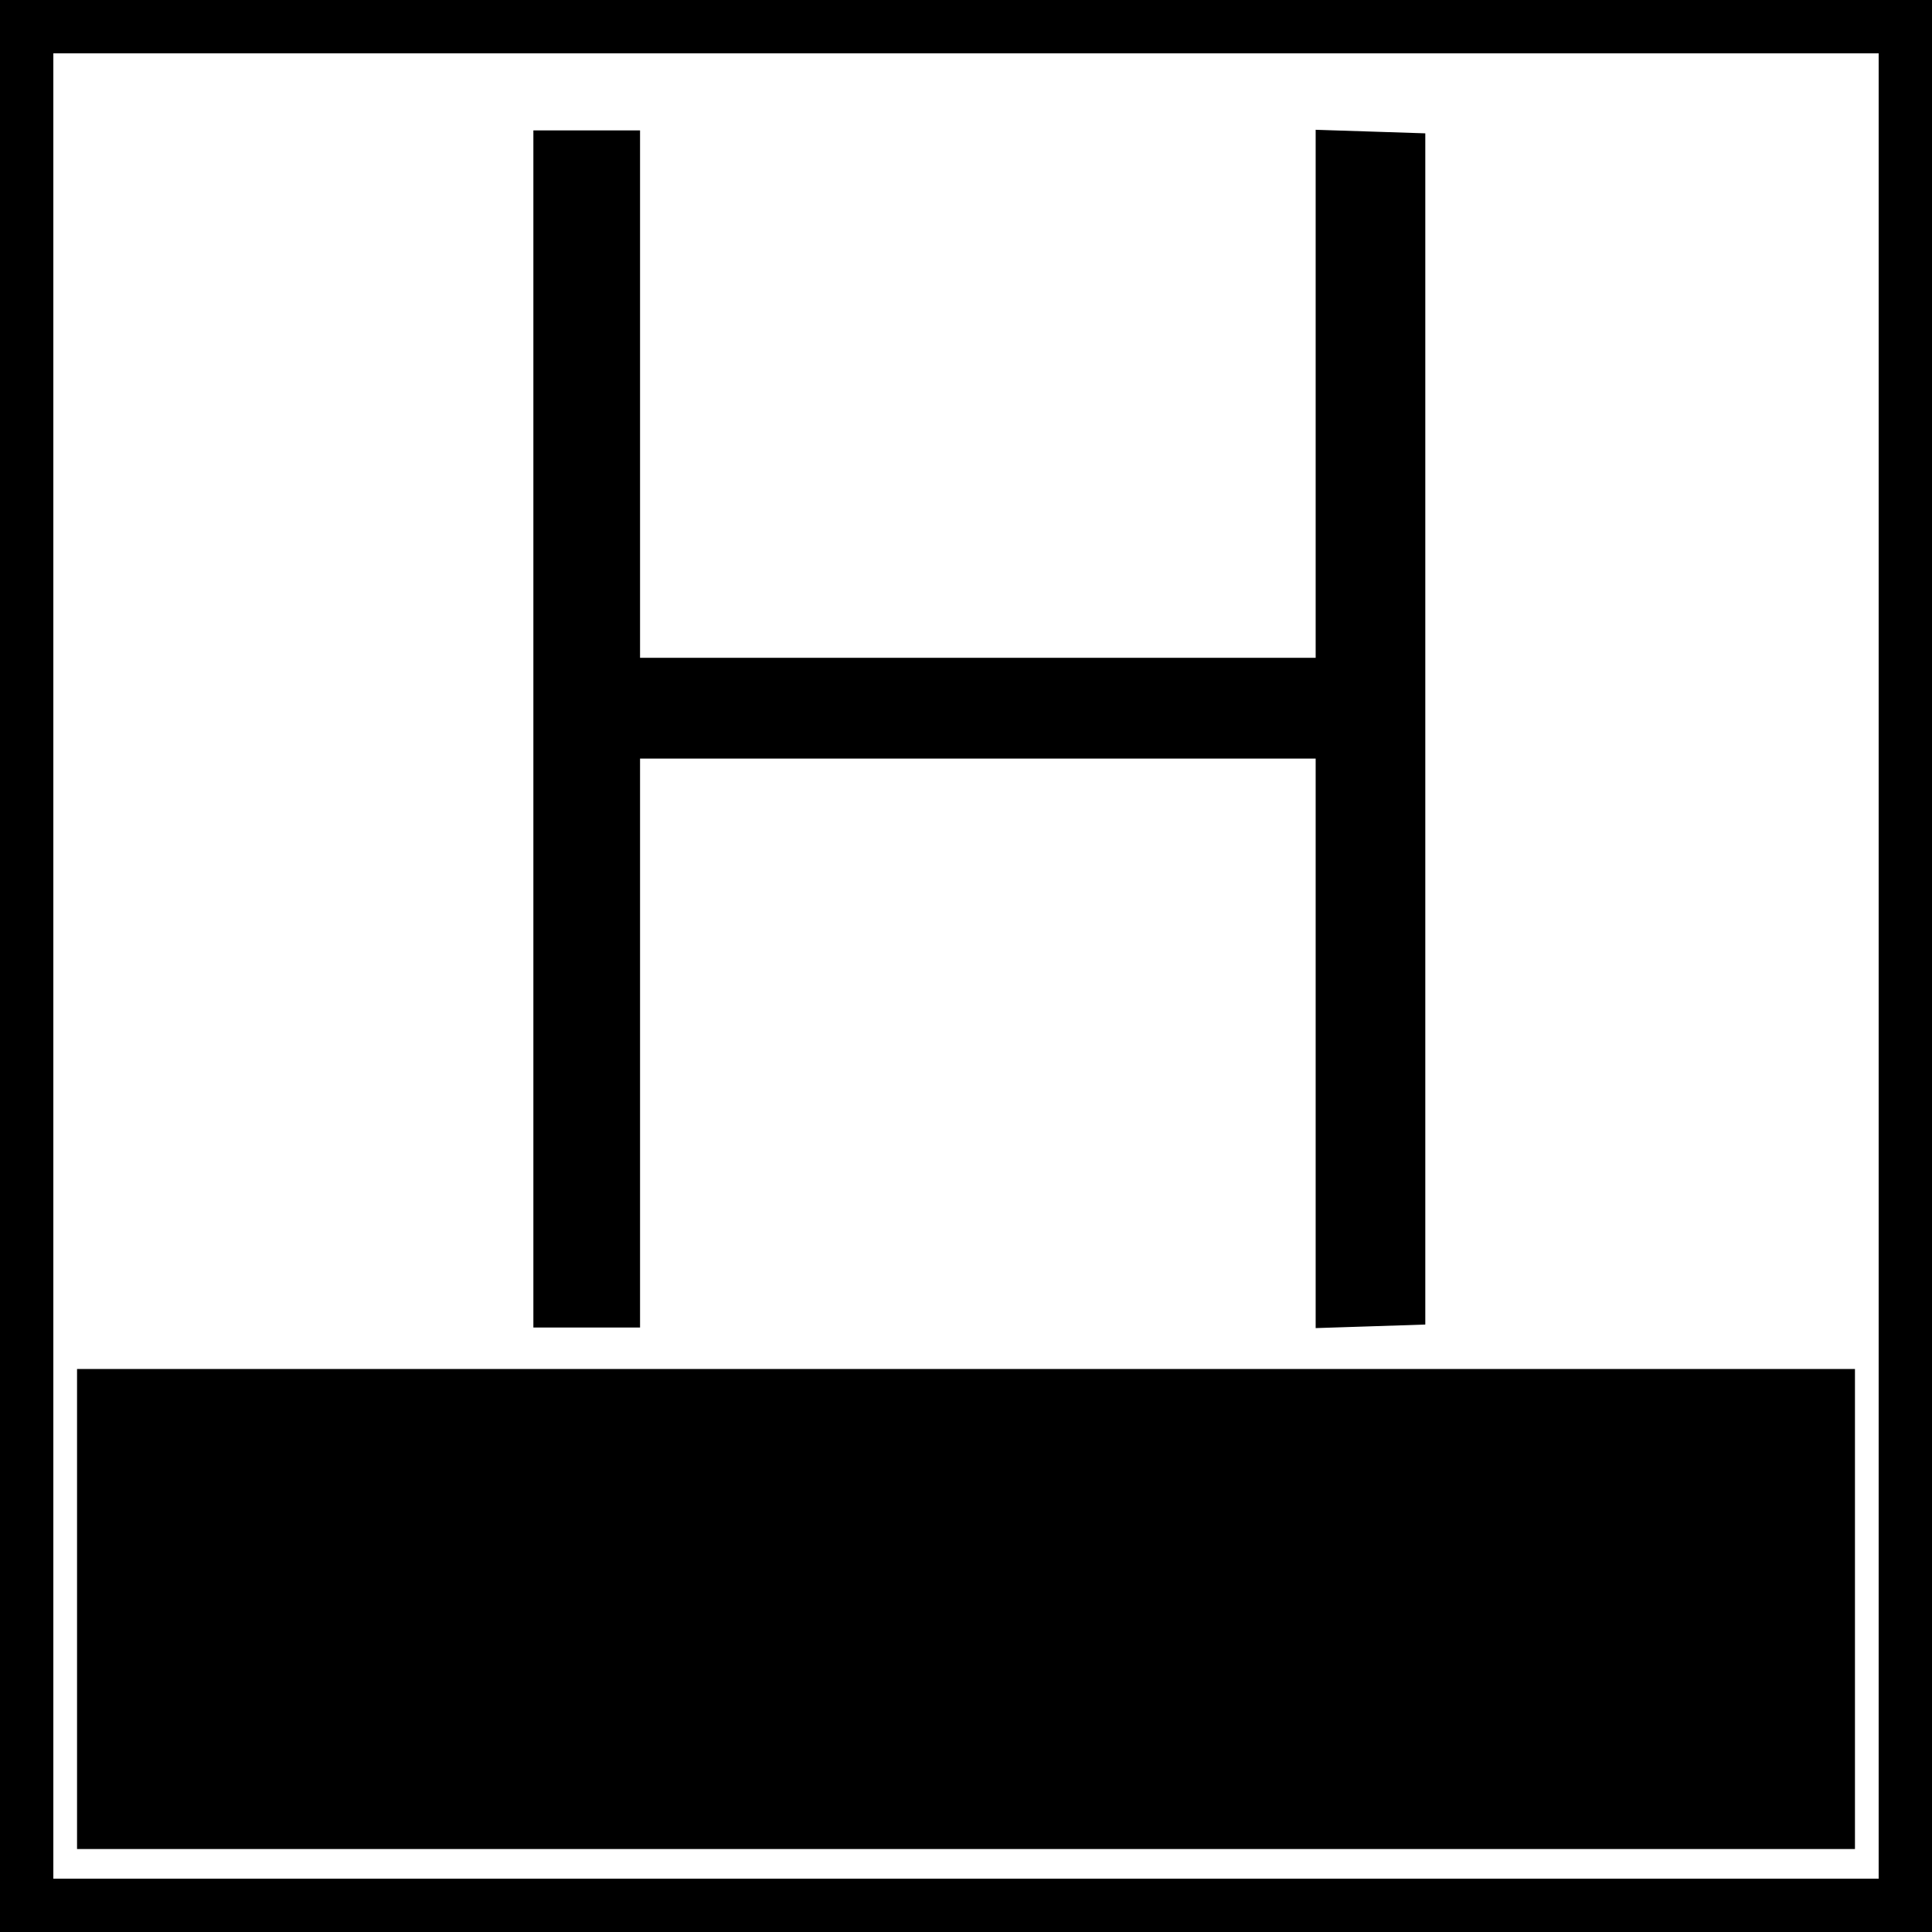 <?xml version="1.0" standalone="no"?>
<!DOCTYPE svg PUBLIC "-//W3C//DTD SVG 20010904//EN"
 "http://www.w3.org/TR/2001/REC-SVG-20010904/DTD/svg10.dtd">
<svg version="1.0" xmlns="http://www.w3.org/2000/svg"
 width="326pt" height="326pt" viewBox="0 0 326 326"
 preserveAspectRatio="xMidYMid meet">
<g transform="translate(0,326) scale(0.1,-0.1)"
fill="#000000" stroke="none">
<path d="M0 1630 l0 -1630 1630 0 1630 0 0 1630 0 1630 -1630 0 -1630 0 0
-1630z m3170 0 l0 -1540 -1540 0 -1540 0 0 1540 0 1540 1540 0 1540 0 0 -1540z"/>
<path d="M900 2030 l0 -1010 90 0 90 0 0 480 0 480 570 0 570 0 0 -480 0 -481
93 3 92 3 0 1005 0 1005 -92 3 -93 3 0 -446 0 -445 -570 0 -570 0 0 445 0 445
-90 0 -90 0 0 -1010z"/>
<path d="M130 545 l0 -405 1500 0 1500 0 0 405 0 405 -1500 0 -1500 0 0 -405z"/>
</g>
</svg>
